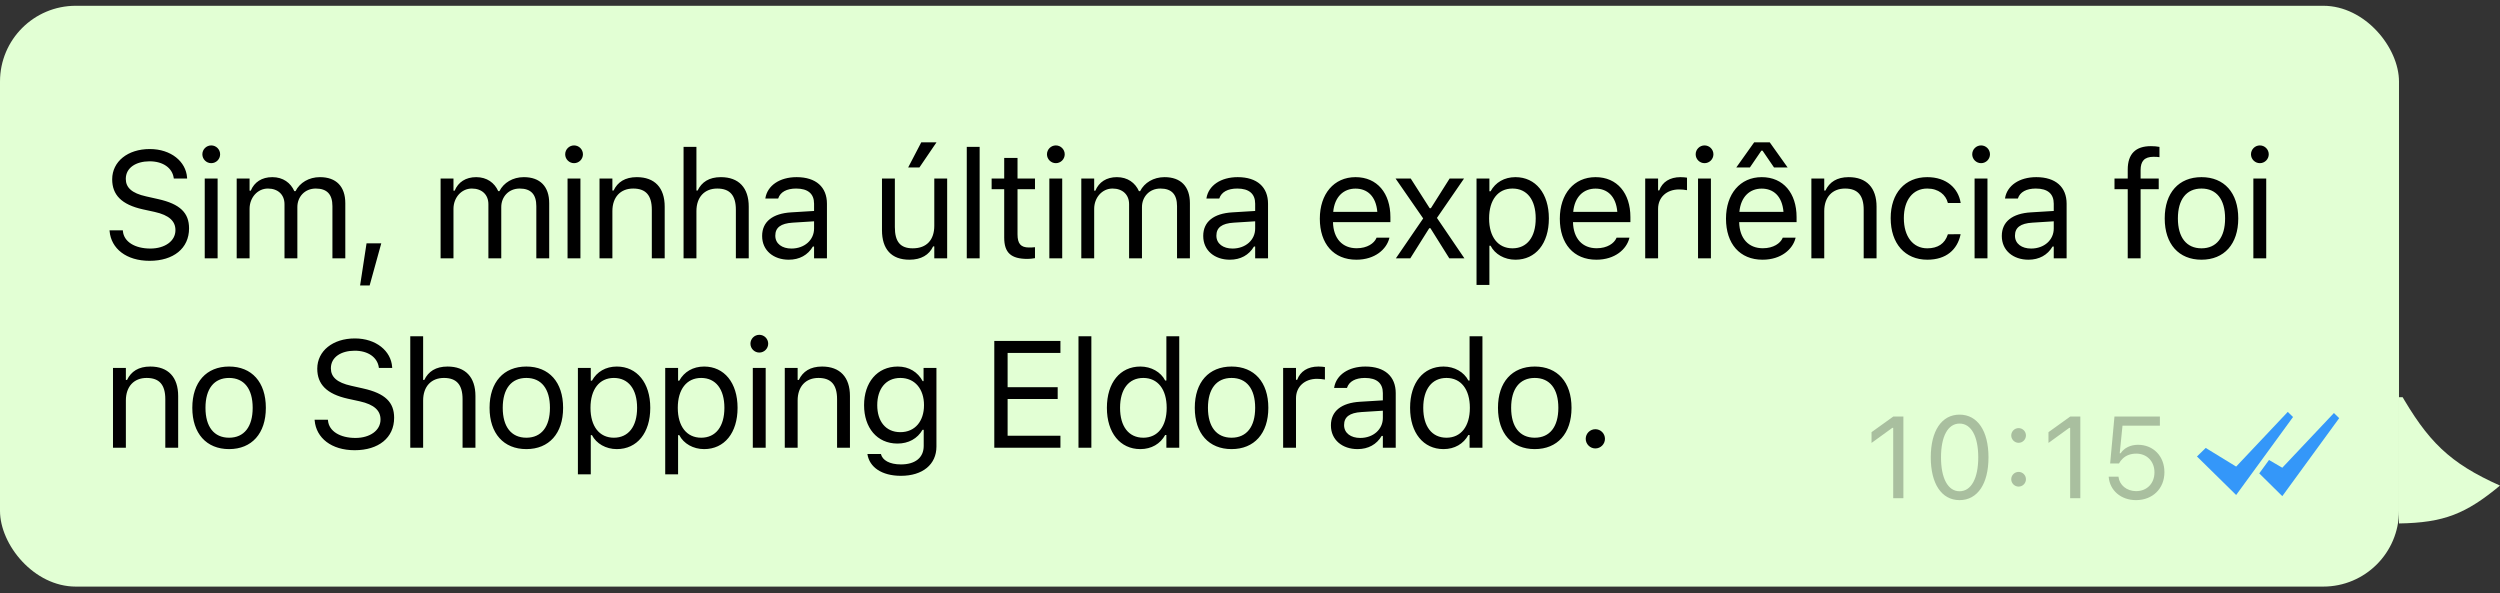 <svg width="198" height="47" viewBox="0 0 198 47" fill="none" xmlns="http://www.w3.org/2000/svg">
<rect x="0" y="0" width="198" height="47" fill="#333333" stroke="none"/>
<g clip-path="url(#clip0_31_508)">
<path d="M198 38.458C193.988 36.667 192.281 34.969 190 30.958V41.458C193.575 41.4 195.302 40.691 198 38.458Z" fill="#E2FFD4"/>
</g>
<rect y="0.458" width="190" height="46" rx="6" fill="#E2FFD4"/>
<path d="M11.85 20.657C9.998 20.657 8.803 19.685 8.68 18.308L8.674 18.243H9.729L9.734 18.308C9.811 19.151 10.69 19.685 11.908 19.685C13.057 19.685 13.895 19.093 13.895 18.231V18.226C13.895 17.523 13.408 17.042 12.248 16.784L11.31 16.579C9.617 16.204 8.885 15.425 8.885 14.2V14.194C8.891 12.794 10.115 11.804 11.861 11.804C13.549 11.804 14.727 12.8 14.815 14.06L14.82 14.142H13.766L13.754 14.065C13.637 13.321 12.934 12.771 11.832 12.776C10.777 12.782 9.963 13.28 9.963 14.165V14.171C9.963 14.845 10.426 15.302 11.574 15.554L12.512 15.765C14.275 16.157 14.973 16.866 14.973 18.085V18.091C14.973 19.673 13.736 20.657 11.85 20.657ZM16.731 12.923C16.344 12.923 16.027 12.606 16.027 12.22C16.027 11.833 16.344 11.517 16.731 11.517C17.117 11.517 17.434 11.833 17.434 12.22C17.434 12.606 17.117 12.923 16.731 12.923ZM16.215 20.458V14.142H17.235V20.458H16.215ZM18.746 20.458V14.142H19.766V15.102H19.86C20.141 14.423 20.739 14.03 21.565 14.03C22.42 14.03 23.018 14.481 23.311 15.138H23.405C23.744 14.47 24.465 14.03 25.338 14.03C26.627 14.03 27.348 14.769 27.348 16.093V20.458H26.328V16.327C26.328 15.396 25.901 14.933 25.01 14.933C24.131 14.933 23.551 15.595 23.551 16.398V20.458H22.532V16.169C22.532 15.419 22.016 14.933 21.219 14.933C20.393 14.933 19.766 15.653 19.766 16.544V20.458H18.746ZM28.52 22.608L29.03 19.274H30.196L29.276 22.608H28.52ZM34.895 20.458V14.142H35.915V15.102H36.009C36.29 14.423 36.888 14.03 37.714 14.03C38.569 14.03 39.167 14.481 39.46 15.138H39.553C39.893 14.47 40.614 14.03 41.487 14.03C42.776 14.03 43.497 14.769 43.497 16.093V20.458H42.477V16.327C42.477 15.396 42.05 14.933 41.159 14.933C40.28 14.933 39.7 15.595 39.7 16.398V20.458H38.681V16.169C38.681 15.419 38.165 14.933 37.368 14.933C36.542 14.933 35.915 15.653 35.915 16.544V20.458H34.895ZM45.466 12.923C45.079 12.923 44.763 12.606 44.763 12.22C44.763 11.833 45.079 11.517 45.466 11.517C45.852 11.517 46.169 11.833 46.169 12.22C46.169 12.606 45.852 12.923 45.466 12.923ZM44.95 20.458V14.142H45.97V20.458H44.95ZM47.482 20.458V14.142H48.501V15.091H48.595C48.911 14.423 49.503 14.03 50.435 14.03C51.853 14.03 52.644 14.868 52.644 16.368V20.458H51.624V16.614C51.624 15.477 51.155 14.933 50.148 14.933C49.14 14.933 48.501 15.612 48.501 16.72V20.458H47.482ZM54.138 20.458V11.634H55.157V15.091H55.251C55.568 14.423 56.16 14.03 57.091 14.03C58.509 14.03 59.3 14.868 59.3 16.368V20.458H58.281V16.614C58.281 15.477 57.812 14.933 56.804 14.933C55.796 14.933 55.157 15.612 55.157 16.72V20.458H54.138ZM62.47 20.569C61.269 20.569 60.361 19.843 60.361 18.694V18.683C60.361 17.558 61.193 16.907 62.663 16.819L64.474 16.708V16.134C64.474 15.354 63.999 14.933 63.056 14.933C62.3 14.933 61.802 15.214 61.638 15.706L61.632 15.724H60.613L60.619 15.688C60.783 14.698 61.744 14.03 63.091 14.03C64.632 14.03 65.494 14.821 65.494 16.134V20.458H64.474V19.526H64.38C63.982 20.2 63.32 20.569 62.47 20.569ZM61.404 18.671C61.404 19.31 61.949 19.685 62.681 19.685C63.718 19.685 64.474 19.005 64.474 18.102V17.528L62.787 17.634C61.826 17.692 61.404 18.032 61.404 18.659V18.671ZM72.818 13.263H71.927L72.965 11.271H74.172L72.818 13.263ZM72.027 20.569C70.592 20.569 69.853 19.726 69.853 18.231V14.142H70.873V17.985C70.873 19.122 71.283 19.667 72.291 19.667C73.404 19.667 73.996 18.987 73.996 17.88V14.142H75.015V20.458H73.996V19.515H73.902C73.592 20.189 72.953 20.569 72.027 20.569ZM76.568 20.458V11.634H77.588V20.458H76.568ZM81.379 20.505C80.078 20.505 79.533 20.024 79.533 18.817V14.985H78.537V14.142H79.533V12.507H80.588V14.142H81.971V14.985H80.588V18.56C80.588 19.304 80.846 19.602 81.502 19.602C81.684 19.602 81.783 19.597 81.971 19.579V20.446C81.772 20.481 81.578 20.505 81.379 20.505ZM83.623 12.923C83.237 12.923 82.92 12.606 82.92 12.22C82.92 11.833 83.237 11.517 83.623 11.517C84.01 11.517 84.326 11.833 84.326 12.22C84.326 12.606 84.01 12.923 83.623 12.923ZM83.108 20.458V14.142H84.127V20.458H83.108ZM85.639 20.458V14.142H86.659V15.102H86.752C87.034 14.423 87.631 14.03 88.457 14.03C89.313 14.03 89.91 14.481 90.204 15.138H90.297C90.637 14.47 91.358 14.03 92.231 14.03C93.52 14.03 94.241 14.769 94.241 16.093V20.458H93.221V16.327C93.221 15.396 92.793 14.933 91.903 14.933C91.024 14.933 90.444 15.595 90.444 16.398V20.458H89.424V16.169C89.424 15.419 88.909 14.933 88.112 14.933C87.285 14.933 86.659 15.653 86.659 16.544V20.458H85.639ZM97.405 20.569C96.204 20.569 95.296 19.843 95.296 18.694V18.683C95.296 17.558 96.127 16.907 97.598 16.819L99.409 16.708V16.134C99.409 15.354 98.934 14.933 97.991 14.933C97.235 14.933 96.737 15.214 96.573 15.706L96.567 15.724H95.547L95.553 15.688C95.717 14.698 96.678 14.03 98.026 14.03C99.567 14.03 100.428 14.821 100.428 16.134V20.458H99.409V19.526H99.315C98.917 20.2 98.254 20.569 97.405 20.569ZM96.338 18.671C96.338 19.31 96.883 19.685 97.616 19.685C98.653 19.685 99.409 19.005 99.409 18.102V17.528L97.721 17.634C96.76 17.692 96.338 18.032 96.338 18.659V18.671ZM107.425 20.569C105.62 20.569 104.53 19.304 104.53 17.323V17.317C104.53 15.366 105.643 14.03 107.36 14.03C109.077 14.03 110.12 15.308 110.12 17.194V17.593H105.573C105.602 18.899 106.323 19.661 107.448 19.661C108.304 19.661 108.831 19.257 109.001 18.876L109.024 18.823H110.044L110.032 18.87C109.815 19.726 108.913 20.569 107.425 20.569ZM107.354 14.938C106.417 14.938 105.702 15.577 105.591 16.778H109.083C108.977 15.53 108.286 14.938 107.354 14.938ZM110.554 20.458L112.716 17.3L110.53 14.142H111.731L113.231 16.491H113.325L114.808 14.142H115.95L113.806 17.259L115.98 20.458H114.784L113.29 18.073H113.196L111.696 20.458H110.554ZM116.941 22.567V14.142H117.96V15.149H118.054C118.441 14.446 119.144 14.03 120.023 14.03C121.622 14.03 122.671 15.325 122.671 17.294V17.306C122.671 19.286 121.628 20.569 120.023 20.569C119.155 20.569 118.4 20.136 118.054 19.462H117.96V22.567H116.941ZM119.788 19.667C120.943 19.667 121.628 18.776 121.628 17.306V17.294C121.628 15.823 120.943 14.933 119.788 14.933C118.64 14.933 117.937 15.835 117.937 17.294V17.306C117.937 18.765 118.64 19.667 119.788 19.667ZM126.433 20.569C124.628 20.569 123.538 19.304 123.538 17.323V17.317C123.538 15.366 124.652 14.03 126.369 14.03C128.085 14.03 129.128 15.308 129.128 17.194V17.593H124.581C124.611 18.899 125.331 19.661 126.456 19.661C127.312 19.661 127.839 19.257 128.009 18.876L128.033 18.823H129.052L129.04 18.87C128.824 19.726 127.921 20.569 126.433 20.569ZM126.363 14.938C125.425 14.938 124.71 15.577 124.599 16.778H128.091C127.986 15.53 127.294 14.938 126.363 14.938ZM130.3 20.458V14.142H131.32V15.079H131.414C131.654 14.417 132.246 14.03 133.101 14.03C133.294 14.03 133.511 14.054 133.611 14.071V15.062C133.4 15.026 133.207 15.003 132.984 15.003C132.011 15.003 131.32 15.618 131.32 16.544V20.458H130.3ZM135 12.923C134.613 12.923 134.297 12.606 134.297 12.22C134.297 11.833 134.613 11.517 135 11.517C135.386 11.517 135.703 11.833 135.703 12.22C135.703 12.606 135.386 12.923 135 12.923ZM134.484 20.458V14.142H135.504V20.458H134.484ZM137.514 13.263L138.931 11.271H140.162L141.58 13.263H140.502L139.594 11.933H139.5L138.592 13.263H137.514ZM139.594 20.569C137.789 20.569 136.699 19.304 136.699 17.323V17.317C136.699 15.366 137.812 14.03 139.529 14.03C141.246 14.03 142.289 15.308 142.289 17.194V17.593H137.742C137.771 18.899 138.492 19.661 139.617 19.661C140.473 19.661 141 19.257 141.17 18.876L141.193 18.823H142.213L142.201 18.87C141.984 19.726 141.082 20.569 139.594 20.569ZM139.523 14.938C138.586 14.938 137.871 15.577 137.76 16.778H141.252C141.146 15.53 140.455 14.938 139.523 14.938ZM143.461 20.458V14.142H144.48V15.091H144.574C144.891 14.423 145.482 14.03 146.414 14.03C147.832 14.03 148.623 14.868 148.623 16.368V20.458H147.604V16.614C147.604 15.477 147.135 14.933 146.127 14.933C145.119 14.933 144.48 15.612 144.48 16.72V20.458H143.461ZM152.643 20.569C150.873 20.569 149.742 19.286 149.742 17.282V17.27C149.742 15.308 150.867 14.03 152.637 14.03C154.172 14.03 155.092 14.915 155.279 16.04L155.285 16.075H154.272L154.266 16.058C154.108 15.437 153.545 14.933 152.637 14.933C151.5 14.933 150.785 15.847 150.785 17.27V17.282C150.785 18.735 151.512 19.667 152.637 19.667C153.486 19.667 154.026 19.292 154.26 18.589L154.272 18.554L155.279 18.548L155.268 18.612C155.01 19.755 154.16 20.569 152.643 20.569ZM156.903 12.923C156.516 12.923 156.2 12.606 156.2 12.22C156.2 11.833 156.516 11.517 156.903 11.517C157.289 11.517 157.606 11.833 157.606 12.22C157.606 12.606 157.289 12.923 156.903 12.923ZM156.387 20.458V14.142H157.407V20.458H156.387ZM160.653 20.569C159.452 20.569 158.543 19.843 158.543 18.694V18.683C158.543 17.558 159.375 16.907 160.846 16.819L162.657 16.708V16.134C162.657 15.354 162.182 14.933 161.239 14.933C160.483 14.933 159.985 15.214 159.821 15.706L159.815 15.724H158.795L158.801 15.688C158.965 14.698 159.926 14.03 161.274 14.03C162.815 14.03 163.676 14.821 163.676 16.134V20.458H162.657V19.526H162.563C162.165 20.2 161.502 20.569 160.653 20.569ZM159.586 18.671C159.586 19.31 160.131 19.685 160.864 19.685C161.901 19.685 162.657 19.005 162.657 18.102V17.528L160.969 17.634C160.008 17.692 159.586 18.032 159.586 18.659V18.671ZM168.516 20.458V14.985H167.468V14.142H168.516V13.438C168.516 12.179 169.149 11.575 170.35 11.575C170.596 11.575 170.819 11.593 171.03 11.634V12.448C170.907 12.425 170.737 12.419 170.555 12.419C169.829 12.419 169.536 12.776 169.536 13.468V14.142H170.971V14.985H169.536V20.458H168.516ZM174.358 20.569C172.56 20.569 171.446 19.327 171.446 17.306V17.294C171.446 15.267 172.56 14.03 174.358 14.03C176.157 14.03 177.27 15.267 177.27 17.294V17.306C177.27 19.327 176.157 20.569 174.358 20.569ZM174.358 19.667C175.554 19.667 176.227 18.794 176.227 17.306V17.294C176.227 15.8 175.554 14.933 174.358 14.933C173.163 14.933 172.489 15.8 172.489 17.294V17.306C172.489 18.794 173.163 19.667 174.358 19.667ZM178.982 12.923C178.595 12.923 178.278 12.606 178.278 12.22C178.278 11.833 178.595 11.517 178.982 11.517C179.368 11.517 179.685 11.833 179.685 12.22C179.685 12.606 179.368 12.923 178.982 12.923ZM178.466 20.458V14.142H179.485V20.458H178.466ZM8.949 35.458V29.142H9.969V30.091H10.062C10.379 29.423 10.971 29.03 11.902 29.03C13.32 29.03 14.111 29.868 14.111 31.368V35.458H13.092V31.614C13.092 30.477 12.623 29.933 11.615 29.933C10.607 29.933 9.969 30.612 9.969 31.72V35.458H8.949ZM18.143 35.569C16.344 35.569 15.231 34.327 15.231 32.306V32.294C15.231 30.267 16.344 29.03 18.143 29.03C19.942 29.03 21.055 30.267 21.055 32.294V32.306C21.055 34.327 19.942 35.569 18.143 35.569ZM18.143 34.667C19.338 34.667 20.012 33.794 20.012 32.306V32.294C20.012 30.8 19.338 29.933 18.143 29.933C16.947 29.933 16.274 30.8 16.274 32.294V32.306C16.274 33.794 16.947 34.667 18.143 34.667ZM28.092 35.657C26.241 35.657 25.045 34.685 24.922 33.308L24.916 33.243H25.971L25.977 33.308C26.053 34.151 26.932 34.685 28.151 34.685C29.299 34.685 30.137 34.093 30.137 33.231V33.226C30.137 32.523 29.651 32.042 28.491 31.784L27.553 31.579C25.86 31.204 25.127 30.425 25.127 29.2V29.194C25.133 27.794 26.358 26.804 28.104 26.804C29.791 26.804 30.969 27.8 31.057 29.06L31.063 29.142H30.008L29.997 29.065C29.879 28.321 29.176 27.77 28.075 27.776C27.02 27.782 26.206 28.28 26.206 29.165V29.171C26.206 29.845 26.668 30.302 27.817 30.554L28.754 30.765C30.518 31.157 31.215 31.866 31.215 33.085V33.091C31.215 34.673 29.979 35.657 28.092 35.657ZM32.493 35.458V26.634H33.512V30.091H33.606C33.922 29.423 34.514 29.03 35.446 29.03C36.864 29.03 37.655 29.868 37.655 31.368V35.458H36.635V31.614C36.635 30.477 36.167 29.933 35.159 29.933C34.151 29.933 33.512 30.612 33.512 31.72V35.458H32.493ZM41.686 35.569C39.888 35.569 38.774 34.327 38.774 32.306V32.294C38.774 30.267 39.888 29.03 41.686 29.03C43.485 29.03 44.598 30.267 44.598 32.294V32.306C44.598 34.327 43.485 35.569 41.686 35.569ZM41.686 34.667C42.882 34.667 43.556 33.794 43.556 32.306V32.294C43.556 30.8 42.882 29.933 41.686 29.933C40.491 29.933 39.817 30.8 39.817 32.294V32.306C39.817 33.794 40.491 34.667 41.686 34.667ZM45.77 37.567V29.142H46.79V30.149H46.884C47.27 29.446 47.974 29.03 48.852 29.03C50.452 29.03 51.501 30.325 51.501 32.294V32.306C51.501 34.286 50.458 35.569 48.852 35.569C47.985 35.569 47.23 35.136 46.884 34.462H46.79V37.567H45.77ZM48.618 34.667C49.772 34.667 50.458 33.776 50.458 32.306V32.294C50.458 30.823 49.772 29.933 48.618 29.933C47.47 29.933 46.767 30.835 46.767 32.294V32.306C46.767 33.765 47.47 34.667 48.618 34.667ZM52.685 37.567V29.142H53.704V30.149H53.798C54.185 29.446 54.888 29.03 55.767 29.03C57.366 29.03 58.415 30.325 58.415 32.294V32.306C58.415 34.286 57.372 35.569 55.767 35.569C54.9 35.569 54.144 35.136 53.798 34.462H53.704V37.567H52.685ZM55.532 34.667C56.687 34.667 57.372 33.776 57.372 32.306V32.294C57.372 30.823 56.687 29.933 55.532 29.933C54.384 29.933 53.681 30.835 53.681 32.294V32.306C53.681 33.765 54.384 34.667 55.532 34.667ZM60.138 27.923C59.751 27.923 59.435 27.606 59.435 27.22C59.435 26.833 59.751 26.517 60.138 26.517C60.525 26.517 60.841 26.833 60.841 27.22C60.841 27.606 60.525 27.923 60.138 27.923ZM59.622 35.458V29.142H60.642V35.458H59.622ZM62.154 35.458V29.142H63.173V30.091H63.267C63.583 29.423 64.175 29.03 65.107 29.03C66.525 29.03 67.316 29.868 67.316 31.368V35.458H66.296V31.614C66.296 30.477 65.828 29.933 64.82 29.933C63.812 29.933 63.173 30.612 63.173 31.72V35.458H62.154ZM71.353 37.685C69.83 37.685 68.857 36.999 68.699 35.962L68.71 35.956H69.765L69.771 35.962C69.882 36.442 70.445 36.782 71.353 36.782C72.484 36.782 73.158 36.249 73.158 35.317V34.04H73.064C72.666 34.737 71.951 35.13 71.084 35.13C69.449 35.13 68.435 33.864 68.435 32.095V32.083C68.435 30.314 69.455 29.03 71.107 29.03C71.998 29.03 72.689 29.47 73.076 30.185H73.146V29.142H74.166V35.37C74.166 36.782 73.076 37.685 71.353 37.685ZM71.306 34.227C72.478 34.227 73.181 33.349 73.181 32.095V32.083C73.181 30.829 72.472 29.933 71.306 29.933C70.134 29.933 69.478 30.829 69.478 32.083V32.095C69.478 33.349 70.134 34.227 71.306 34.227ZM78.748 35.458V27.003H83.986V27.952H79.803V30.665H83.769V31.602H79.803V34.509H83.986V35.458H78.748ZM85.416 35.458V26.634H86.436V35.458H85.416ZM90.315 35.569C88.715 35.569 87.666 34.274 87.666 32.306V32.294C87.666 30.314 88.709 29.03 90.315 29.03C91.182 29.03 91.938 29.464 92.283 30.138H92.377V26.634H93.397V35.458H92.377V34.45H92.283C91.897 35.153 91.194 35.569 90.315 35.569ZM90.549 34.667C91.698 34.667 92.401 33.765 92.401 32.306V32.294C92.401 30.835 91.698 29.933 90.549 29.933C89.395 29.933 88.709 30.823 88.709 32.294V32.306C88.709 33.776 89.395 34.667 90.549 34.667ZM97.54 35.569C95.741 35.569 94.627 34.327 94.627 32.306V32.294C94.627 30.267 95.741 29.03 97.54 29.03C99.338 29.03 100.452 30.267 100.452 32.294V32.306C100.452 34.327 99.338 35.569 97.54 35.569ZM97.54 34.667C98.735 34.667 99.409 33.794 99.409 32.306V32.294C99.409 30.8 98.735 29.933 97.54 29.933C96.344 29.933 95.67 30.8 95.67 32.294V32.306C95.67 33.794 96.344 34.667 97.54 34.667ZM101.624 35.458V29.142H102.643V30.079H102.737C102.977 29.417 103.569 29.03 104.424 29.03C104.618 29.03 104.835 29.054 104.934 29.071V30.061C104.723 30.026 104.53 30.003 104.307 30.003C103.335 30.003 102.643 30.618 102.643 31.544V35.458H101.624ZM107.518 35.569C106.317 35.569 105.409 34.843 105.409 33.694V33.683C105.409 32.558 106.241 31.907 107.712 31.819L109.522 31.708V31.134C109.522 30.355 109.048 29.933 108.104 29.933C107.348 29.933 106.85 30.214 106.686 30.706L106.68 30.724H105.661L105.667 30.689C105.831 29.698 106.792 29.03 108.139 29.03C109.68 29.03 110.542 29.821 110.542 31.134V35.458H109.522V34.526H109.428C109.03 35.2 108.368 35.569 107.518 35.569ZM106.452 33.671C106.452 34.31 106.997 34.685 107.729 34.685C108.766 34.685 109.522 34.005 109.522 33.102V32.528L107.835 32.634C106.874 32.692 106.452 33.032 106.452 33.659V33.671ZM114.327 35.569C112.727 35.569 111.679 34.274 111.679 32.306V32.294C111.679 30.314 112.722 29.03 114.327 29.03C115.194 29.03 115.95 29.464 116.296 30.138H116.39V26.634H117.409V35.458H116.39V34.45H116.296C115.909 35.153 115.206 35.569 114.327 35.569ZM114.561 34.667C115.71 34.667 116.413 33.765 116.413 32.306V32.294C116.413 30.835 115.71 29.933 114.561 29.933C113.407 29.933 112.722 30.823 112.722 32.294V32.306C112.722 33.776 113.407 34.667 114.561 34.667ZM121.552 35.569C119.753 35.569 118.64 34.327 118.64 32.306V32.294C118.64 30.267 119.753 29.03 121.552 29.03C123.351 29.03 124.464 30.267 124.464 32.294V32.306C124.464 34.327 123.351 35.569 121.552 35.569ZM121.552 34.667C122.747 34.667 123.421 33.794 123.421 32.306V32.294C123.421 30.8 122.747 29.933 121.552 29.933C120.356 29.933 119.683 30.8 119.683 32.294V32.306C119.683 33.794 120.356 34.667 121.552 34.667ZM126.351 35.517C125.935 35.517 125.589 35.171 125.589 34.755C125.589 34.333 125.935 33.993 126.351 33.993C126.773 33.993 127.113 34.333 127.113 34.755C127.113 35.171 126.773 35.517 126.351 35.517Z" fill="black"/>
<path d="M149.941 39.458V33.888H149.87L148.225 35.08V34.228L149.946 32.992H150.748V39.458H149.941ZM155.198 39.61C153.769 39.61 152.917 38.306 152.917 36.227V36.218C152.917 34.139 153.769 32.839 155.198 32.839C156.628 32.839 157.488 34.139 157.488 36.218V36.227C157.488 38.306 156.628 39.61 155.198 39.61ZM155.198 38.907C156.126 38.907 156.677 37.876 156.677 36.227V36.218C156.677 34.569 156.126 33.547 155.198 33.547C154.271 33.547 153.728 34.569 153.728 36.218V36.227C153.728 37.876 154.271 38.907 155.198 38.907ZM159.873 35.071C159.555 35.071 159.29 34.806 159.29 34.488C159.29 34.166 159.555 33.906 159.873 33.906C160.195 33.906 160.455 34.166 160.455 34.488C160.455 34.806 160.195 35.071 159.873 35.071ZM159.873 38.539C159.555 38.539 159.29 38.275 159.29 37.957C159.29 37.634 159.555 37.374 159.873 37.374C160.195 37.374 160.455 37.634 160.455 37.957C160.455 38.275 160.195 38.539 159.873 38.539ZM163.956 39.458V33.888H163.884L162.239 35.08V34.228L163.96 32.992H164.762V39.458H163.956ZM169.172 39.61C167.967 39.61 167.106 38.835 167.012 37.8L167.008 37.751H167.783L167.788 37.786C167.864 38.405 168.424 38.898 169.181 38.898C170.042 38.898 170.633 38.284 170.633 37.41V37.401C170.633 36.541 170.033 35.927 169.195 35.927C168.764 35.927 168.397 36.057 168.119 36.321C168.007 36.429 167.904 36.554 167.823 36.706H167.124L167.465 32.992H171.063V33.713H168.101L167.882 35.9H167.953C168.24 35.465 168.747 35.228 169.334 35.228C170.548 35.228 171.422 36.137 171.422 37.388V37.397C171.422 38.701 170.485 39.61 169.172 39.61Z" fill="black" fill-opacity="0.25"/>
<path fill-rule="evenodd" clip-rule="evenodd" d="M184.847 32.711L185.263 33.118L180.758 39.295L178.932 37.492L179.705 36.431L180.758 37.044L184.847 32.711ZM181.191 32.621L181.608 33.027L177.103 39.204L174 36.153L174.693 35.477L177.103 36.954L181.191 32.621Z" fill="#3497F9"/>
<defs>
<clipPath id="clip0_31_508">
<rect width="8" height="15" fill="white" transform="translate(190 31.458)"/>
</clipPath>
</defs>
</svg>
